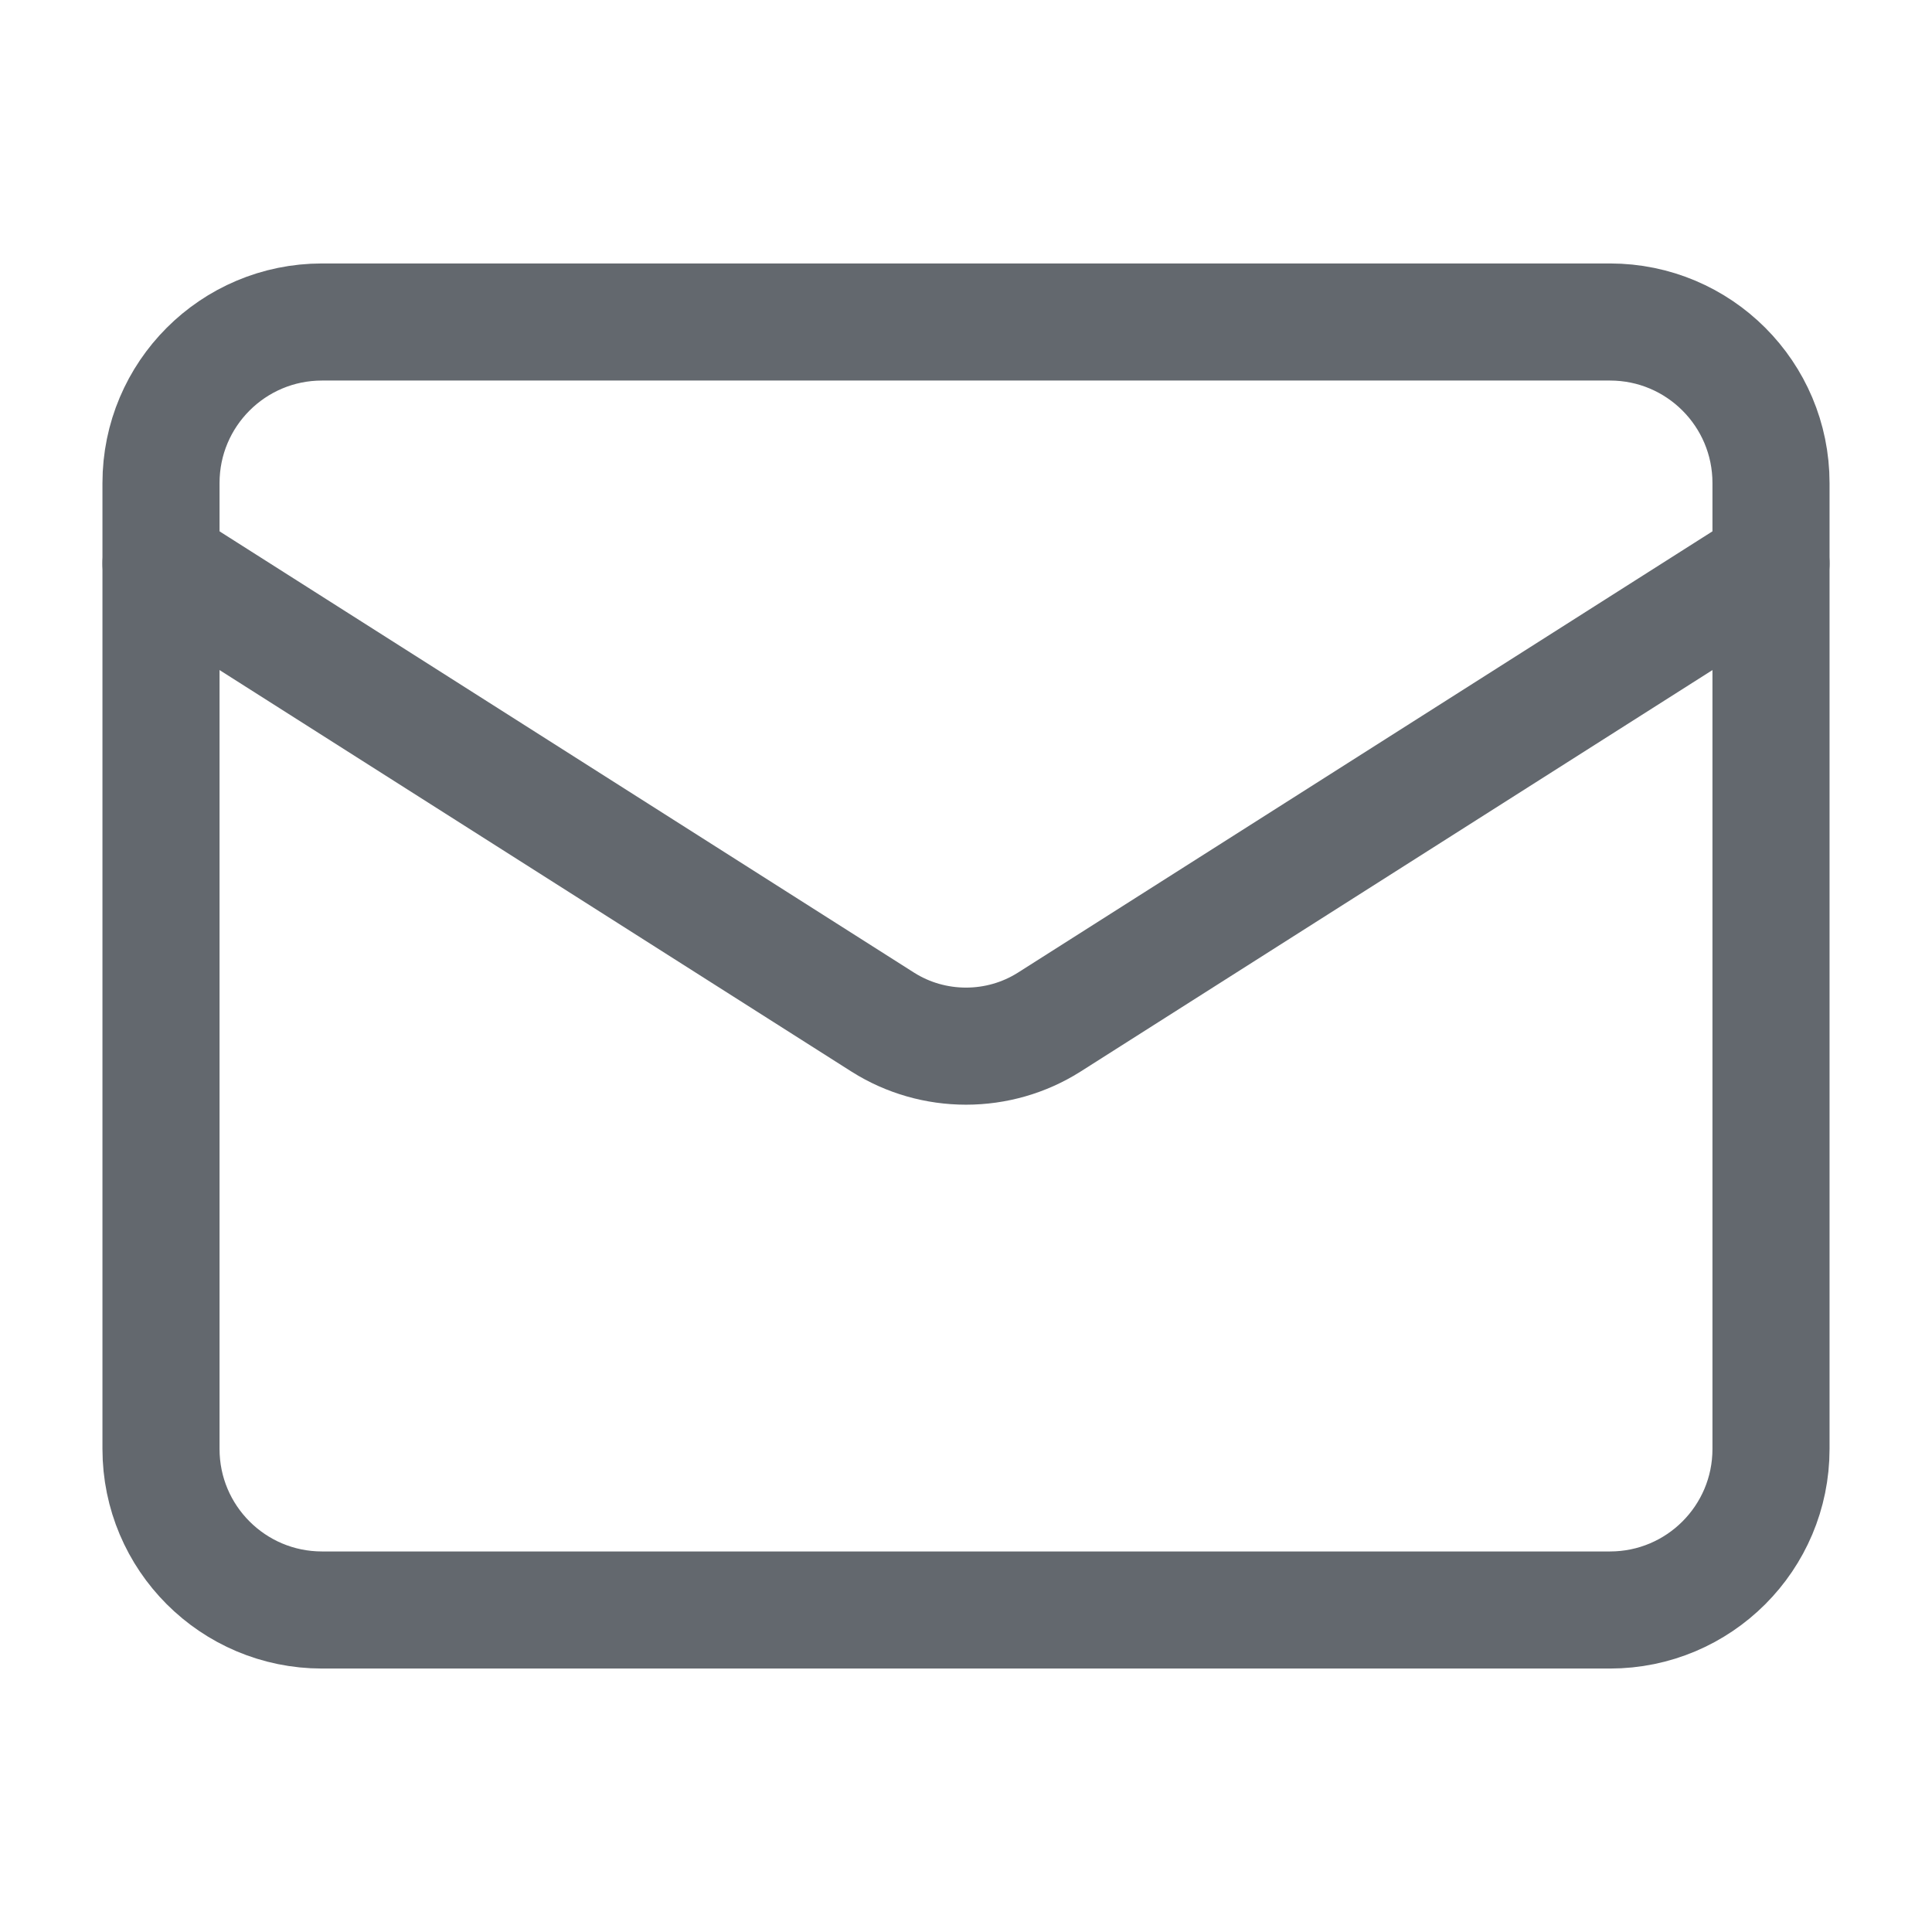 <?xml version="1.0" encoding="UTF-8"?> <svg xmlns="http://www.w3.org/2000/svg" width="33" height="33" viewBox="0 0 33 33" fill="none"><path d="M27.5 5.5H5.5C3.981 5.5 2.75 6.731 2.75 8.25V24.75C2.75 26.269 3.981 27.5 5.5 27.5H27.5C29.019 27.5 30.25 26.269 30.25 24.75V8.25C30.25 6.731 29.019 5.5 27.5 5.5Z" stroke="#63686E" stroke-width="2" stroke-linecap="round" stroke-linejoin="round"></path><path d="M30.25 9.625L17.916 17.462C17.492 17.729 17.001 17.869 16.5 17.869C15.999 17.869 15.508 17.729 15.084 17.462L2.75 9.625" stroke="#63686E" stroke-width="2" stroke-linecap="round" stroke-linejoin="round"></path></svg> 
